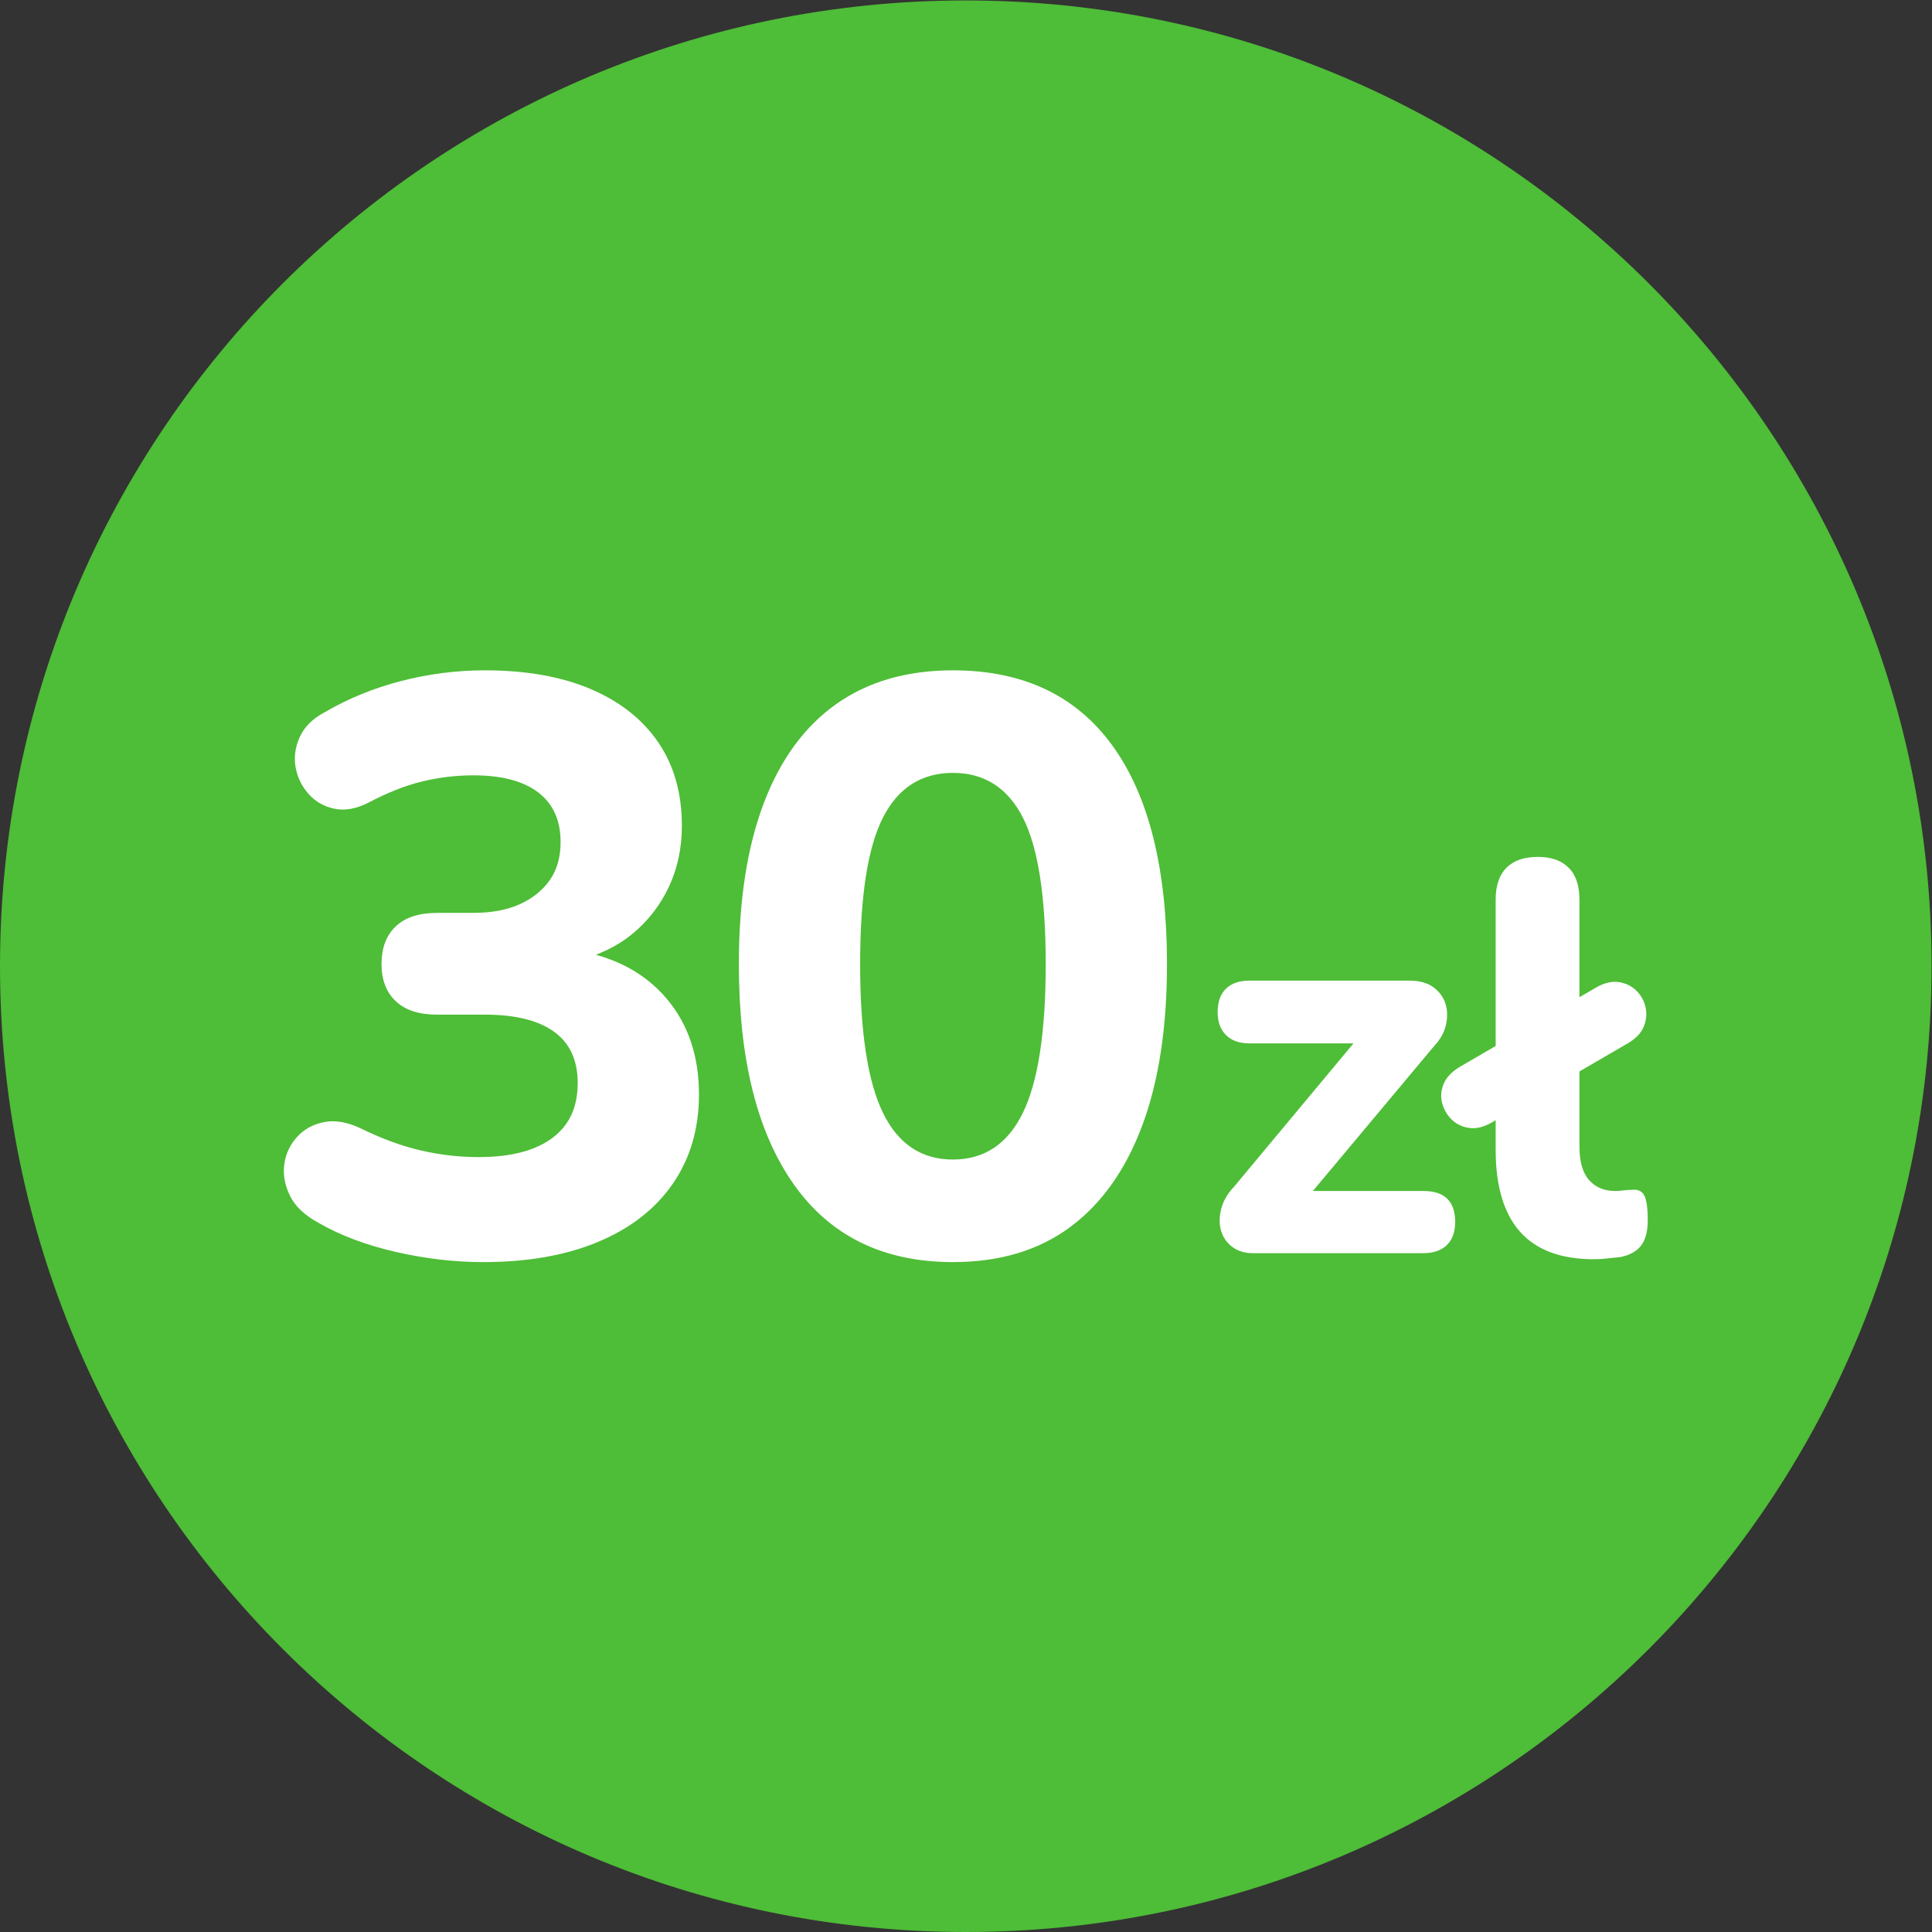 <?xml version="1.0" encoding="UTF-8" standalone="no"?>
<!-- Created with Inkscape (http://www.inkscape.org/) -->

<svg
   version="1.1"
   id="svg2"
   width="104.987"
   height="104.987"
   viewBox="0 0 104.987 104.987"
   sodipodi:docname="30zl.eps"
   xmlns:inkscape="http://www.inkscape.org/namespaces/inkscape"
   xmlns:sodipodi="http://sodipodi.sourceforge.net/DTD/sodipodi-0.dtd"
   xmlns="http://www.w3.org/2000/svg"
   xmlns:svg="http://www.w3.org/2000/svg">
  <rect x="0" y="0" width="104.987" height="104.987" fill="#333333" stroke="none"/>
  <defs
     id="defs6" />
  <sodipodi:namedview
     id="namedview4"
     pagecolor="#ffffff"
     bordercolor="#000000"
     borderopacity="0.25"
     inkscape:showpageshadow="2"
     inkscape:pageopacity="0.0"
     inkscape:pagecheckerboard="0"
     inkscape:deskcolor="#d1d1d1" />
  <g
     id="g8"
     inkscape:groupmode="layer"
     inkscape:label="ink_ext_XXXXXX"
     transform="matrix(1.333,0,0,-1.333,0,104.987)">
    <g
       id="g10"
       transform="scale(0.1)">
      <path
         d="m 393.711,0 c 217.437,0 393.711,176.27 393.711,393.711 0,217.437 -176.274,393.711 -393.711,393.711 C 176.27,787.422 0,611.148 0,393.711 0,176.27 176.27,0 393.711,0"
         style="fill:#4ebd37;fill-opacity:1;fill-rule:nonzero;stroke:none"
         id="path12" />
      <path
         d="m 243.965,281.391 c 13.156,5.531 23.277,13.437 30.359,23.718 7.078,10.289 10.617,22.403 10.617,36.34 0,15.699 -4.429,28.75 -13.269,39.153 -8.848,10.398 -21.129,16.929 -36.828,19.578 v -4.309 c 9.058,2.207 16.75,5.91 23.058,11.109 6.301,5.2 11.219,11.559 14.762,19.079 3.539,7.519 5.309,15.82 5.309,24.89 0,13.27 -3.211,24.602 -9.621,34.012 -6.418,9.398 -15.598,16.641 -27.539,21.73 -11.95,5.09 -26.329,7.637 -43.141,7.637 -11.5,0 -22.84,-1.449 -34.008,-4.316 -11.172,-2.883 -21.519,-7.082 -31.019,-12.614 -5.102,-2.648 -8.582,-6.078 -10.461,-10.277 -1.879,-4.211 -2.43,-8.359 -1.661,-12.449 0.782,-4.094 2.54,-7.692 5.309,-10.781 2.77,-3.102 6.25,-5.09 10.461,-5.969 4.199,-0.891 8.73,-0.121 13.602,2.316 7.957,4.203 15.367,7.133 22.226,8.793 6.863,1.66 13.82,2.489 20.91,2.489 11.5,0 20.293,-2.321 26.383,-6.969 6.078,-4.641 9.117,-11.391 9.117,-20.242 0,-6.188 -1.488,-11.387 -4.476,-15.59 -2.992,-4.207 -7.082,-7.469 -12.282,-9.789 -5.199,-2.321 -11.558,-3.489 -19.082,-3.489 h -14.597 c -7.301,0 -12.879,-1.82 -16.75,-5.472 -3.879,-3.649 -5.813,-8.789 -5.813,-15.43 0,-6.418 1.934,-11.449 5.813,-15.098 3.871,-3.652 9.449,-5.472 16.75,-5.472 h 19.578 c 12.391,0 21.793,-2.328 28.211,-6.969 6.41,-4.648 9.621,-11.609 9.621,-20.91 0,-6.629 -1.551,-12.16 -4.652,-16.59 -3.098,-4.422 -7.629,-7.789 -13.598,-10.121 -5.973,-2.32 -13.391,-3.481 -22.231,-3.481 -7.75,0 -15.492,0.883 -23.23,2.653 -7.75,1.769 -15.93,4.758 -24.551,8.961 -5.539,2.66 -10.57,3.539 -15.097,2.66 -4.543,-0.891 -8.25,-2.942 -11.122,-6.141 -2.878,-3.211 -4.589,-6.922 -5.14,-11.121 -0.559,-4.199 0.219,-8.461 2.32,-12.769 2.102,-4.321 6.031,-8.02 11.781,-11.121 8.848,-5.09 19.297,-9.008 31.36,-11.782 12.051,-2.758 23.937,-4.148 35.668,-4.148 18.133,0 33.793,2.769 46.953,8.301 m 192.277,5.968 c 12.832,9.512 22.621,23.282 29.371,41.313 6.75,18.027 10.121,39.988 10.121,65.867 0,38.93 -7.41,68.633 -22.23,89.09 -14.82,20.461 -36.5,30.699 -65.039,30.699 -18.801,0 -34.672,-4.598 -47.613,-13.777 -12.938,-9.18 -22.789,-22.672 -29.528,-40.481 -6.75,-17.808 -10.121,-39.648 -10.121,-65.531 0,-38.711 7.461,-68.629 22.391,-89.758 14.929,-21.121 36.551,-31.691 64.871,-31.691 19.027,0 34.949,4.762 47.777,14.269 m -76.308,46.621 c -6.2,12.719 -9.289,32.899 -9.289,60.559 0,27.652 3.089,47.563 9.289,59.731 6.187,12.16 15.699,18.25 28.531,18.25 12.828,0 22.34,-6.09 28.539,-18.25 6.187,-12.168 9.289,-32.079 9.289,-59.731 0,-27.66 -3.102,-47.84 -9.289,-60.559 -6.199,-12.718 -15.711,-19.082 -28.539,-19.082 -12.832,0 -22.344,6.364 -28.531,19.082 m 220.379,-57.242 c 4.07,0 7.242,1.102 9.5,3.282 2.261,2.191 3.402,5.32 3.402,9.39 0,8.449 -4.301,12.668 -12.902,12.668 h -52.489 v -8.816 l 56.789,67.867 c 2.559,2.723 4.18,5.621 4.86,8.711 0.679,3.09 0.601,5.961 -0.219,8.601 -0.832,2.637 -2.461,4.86 -4.871,6.668 -2.41,1.813 -5.649,2.719 -9.731,2.719 h -65.379 c -4.07,0 -7.242,-1.098 -9.5,-3.277 -2.261,-2.192 -3.39,-5.403 -3.39,-9.621 0,-3.918 1.129,-7.008 3.39,-9.27 2.258,-2.269 5.43,-3.398 9.5,-3.398 h 49.098 v 7.918 l -55.43,-66.508 c -2.57,-2.723 -4.269,-5.66 -5.089,-8.832 -0.829,-3.16 -0.868,-6.102 -0.118,-8.82 0.758,-2.711 2.27,-4.942 4.528,-6.668 2.261,-1.743 5.051,-2.614 8.371,-2.614 z m 75.109,-2.136 c 1.961,0.218 3.691,0.41 5.203,0.558 3.77,0.762 6.559,2.301 8.367,4.641 1.813,2.34 2.723,5.769 2.723,10.289 0,5.129 -0.492,8.558 -1.473,10.301 -0.98,1.73 -2.679,2.449 -5.09,2.148 -1.211,0 -2.339,-0.078 -3.398,-0.23 -1.051,-0.149 -2.18,-0.231 -3.391,-0.231 -4.371,0 -7.879,1.473 -10.519,4.41 -2.641,2.953 -3.961,7.512 -3.961,13.692 v 100.679 c 0,5.731 -1.469,10.071 -4.41,13.012 -2.942,2.938 -7.129,4.41 -12.559,4.41 -5.582,0 -9.84,-1.472 -12.781,-4.41 -2.942,-2.941 -4.41,-7.281 -4.41,-13.012 V 318.82 c 0,-14.781 3.32,-25.898 9.949,-33.371 6.641,-7.461 16.672,-11.187 30.09,-11.187 1.812,0 3.703,0.109 5.66,0.34 m 8.141,87.66 c 3.32,1.957 5.511,4.258 6.57,6.898 1.051,2.641 1.281,5.281 0.672,7.918 -0.602,2.641 -1.883,4.902 -3.84,6.793 -1.961,1.879 -4.383,3.008 -7.242,3.391 -2.871,0.379 -5.961,-0.41 -9.282,-2.371 l -55.199,-32.129 c -3.308,-1.961 -5.539,-4.262 -6.668,-6.903 -1.133,-2.64 -1.359,-5.281 -0.679,-7.918 0.679,-2.64 2,-4.902 3.957,-6.793 1.961,-1.878 4.371,-3.007 7.242,-3.386 2.859,-0.383 5.949,0.41 9.269,2.379 l 55.2,32.121"
         style="fill:#ffffff;fill-opacity:1;fill-rule:nonzero;stroke:none"
         id="path14" />
    </g>
  </g>
</svg>
